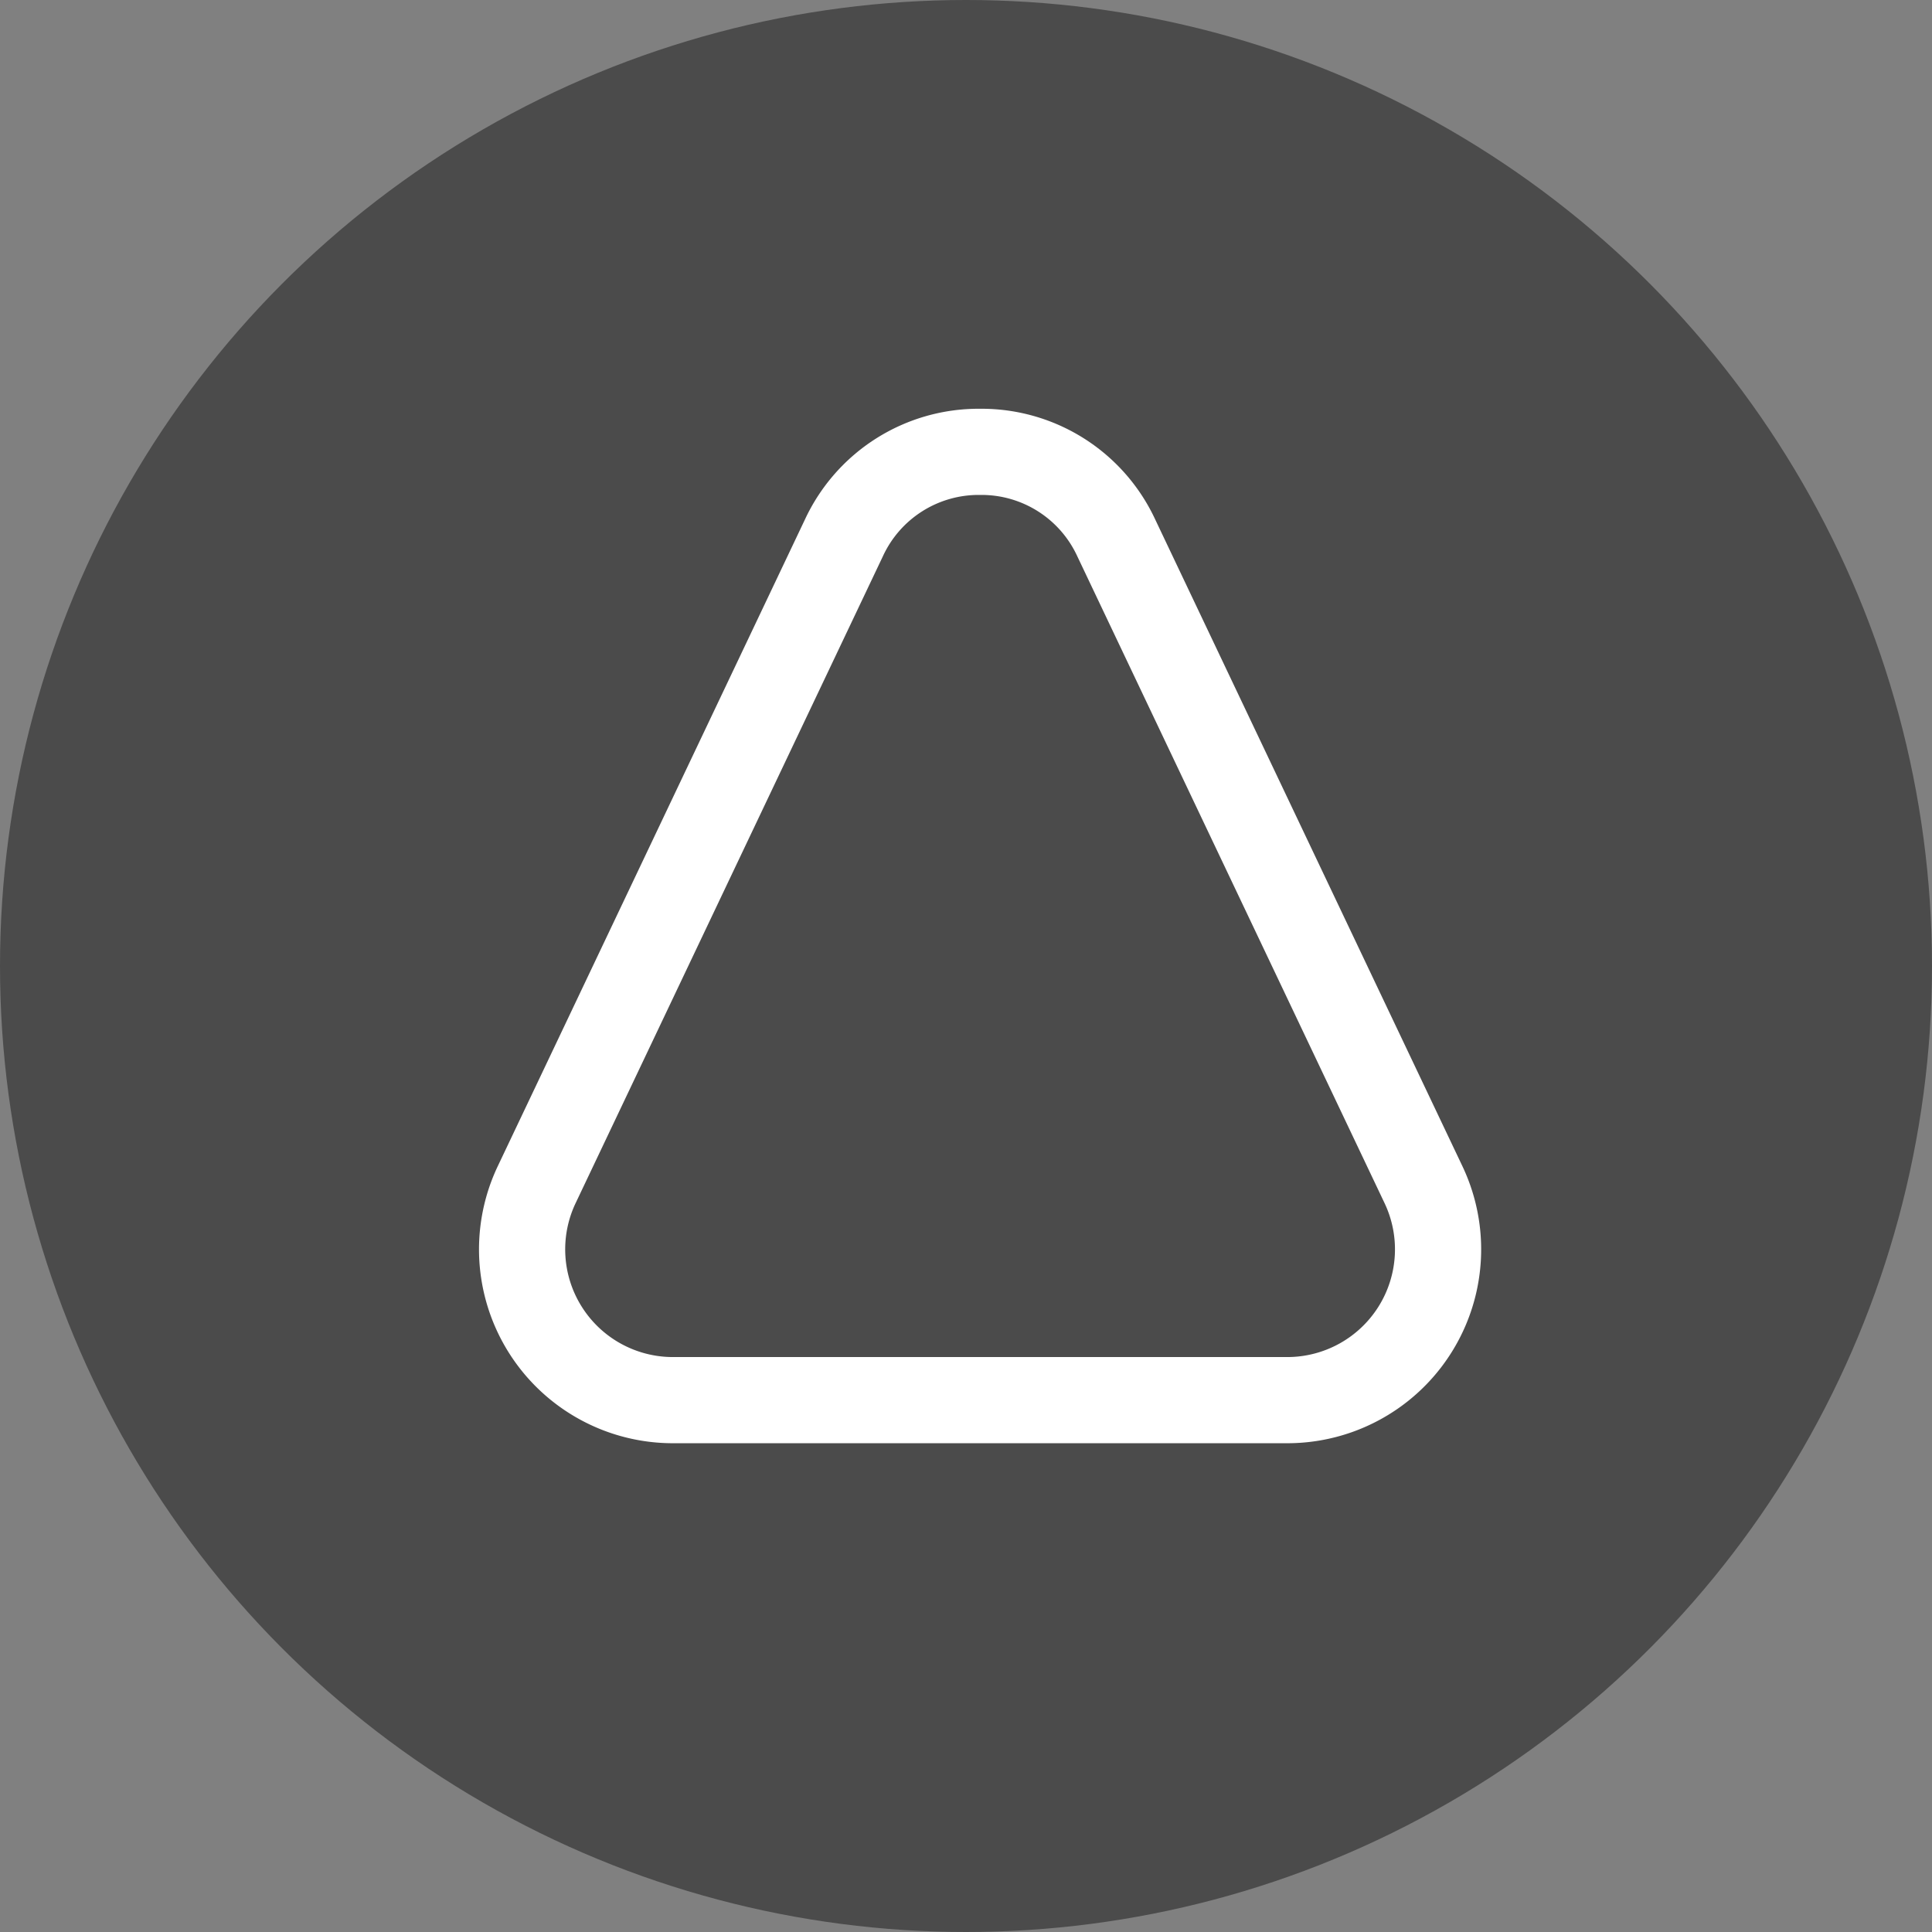 <svg id="Raggruppa_11466" data-name="Raggruppa 11466" xmlns="http://www.w3.org/2000/svg" width="75.154" height="75.154" viewBox="0 0 75.154 75.154">
  <rect x="0" y="0" width="75.154" height="75.154" fill="#808080" stroke="none"/>
  <ellipse id="Ellisse_470" data-name="Ellisse 470" cx="37.577" cy="37.577" rx="37.577" ry="37.577" fill="#4b4b4b"/>
  <path id="Poligono_3" data-name="Poligono 3" d="M24.728,15.328a4.1,4.1,0,0,0-3.784,2.392L8.994,42.877a4.19,4.19,0,0,0,3.784,5.987h23.9a4.19,4.19,0,0,0,3.784-5.987L28.512,17.72a4.1,4.1,0,0,0-3.784-2.392m0-3.352a7.448,7.448,0,0,1,6.812,4.306L43.49,41.439a7.541,7.541,0,0,1-6.812,10.777h-23.9A7.541,7.541,0,0,1,5.966,41.439l11.95-25.158A7.448,7.448,0,0,1,24.728,11.976Z" transform="translate(13.397 3.925)" fill="#fff"/>
</svg>
